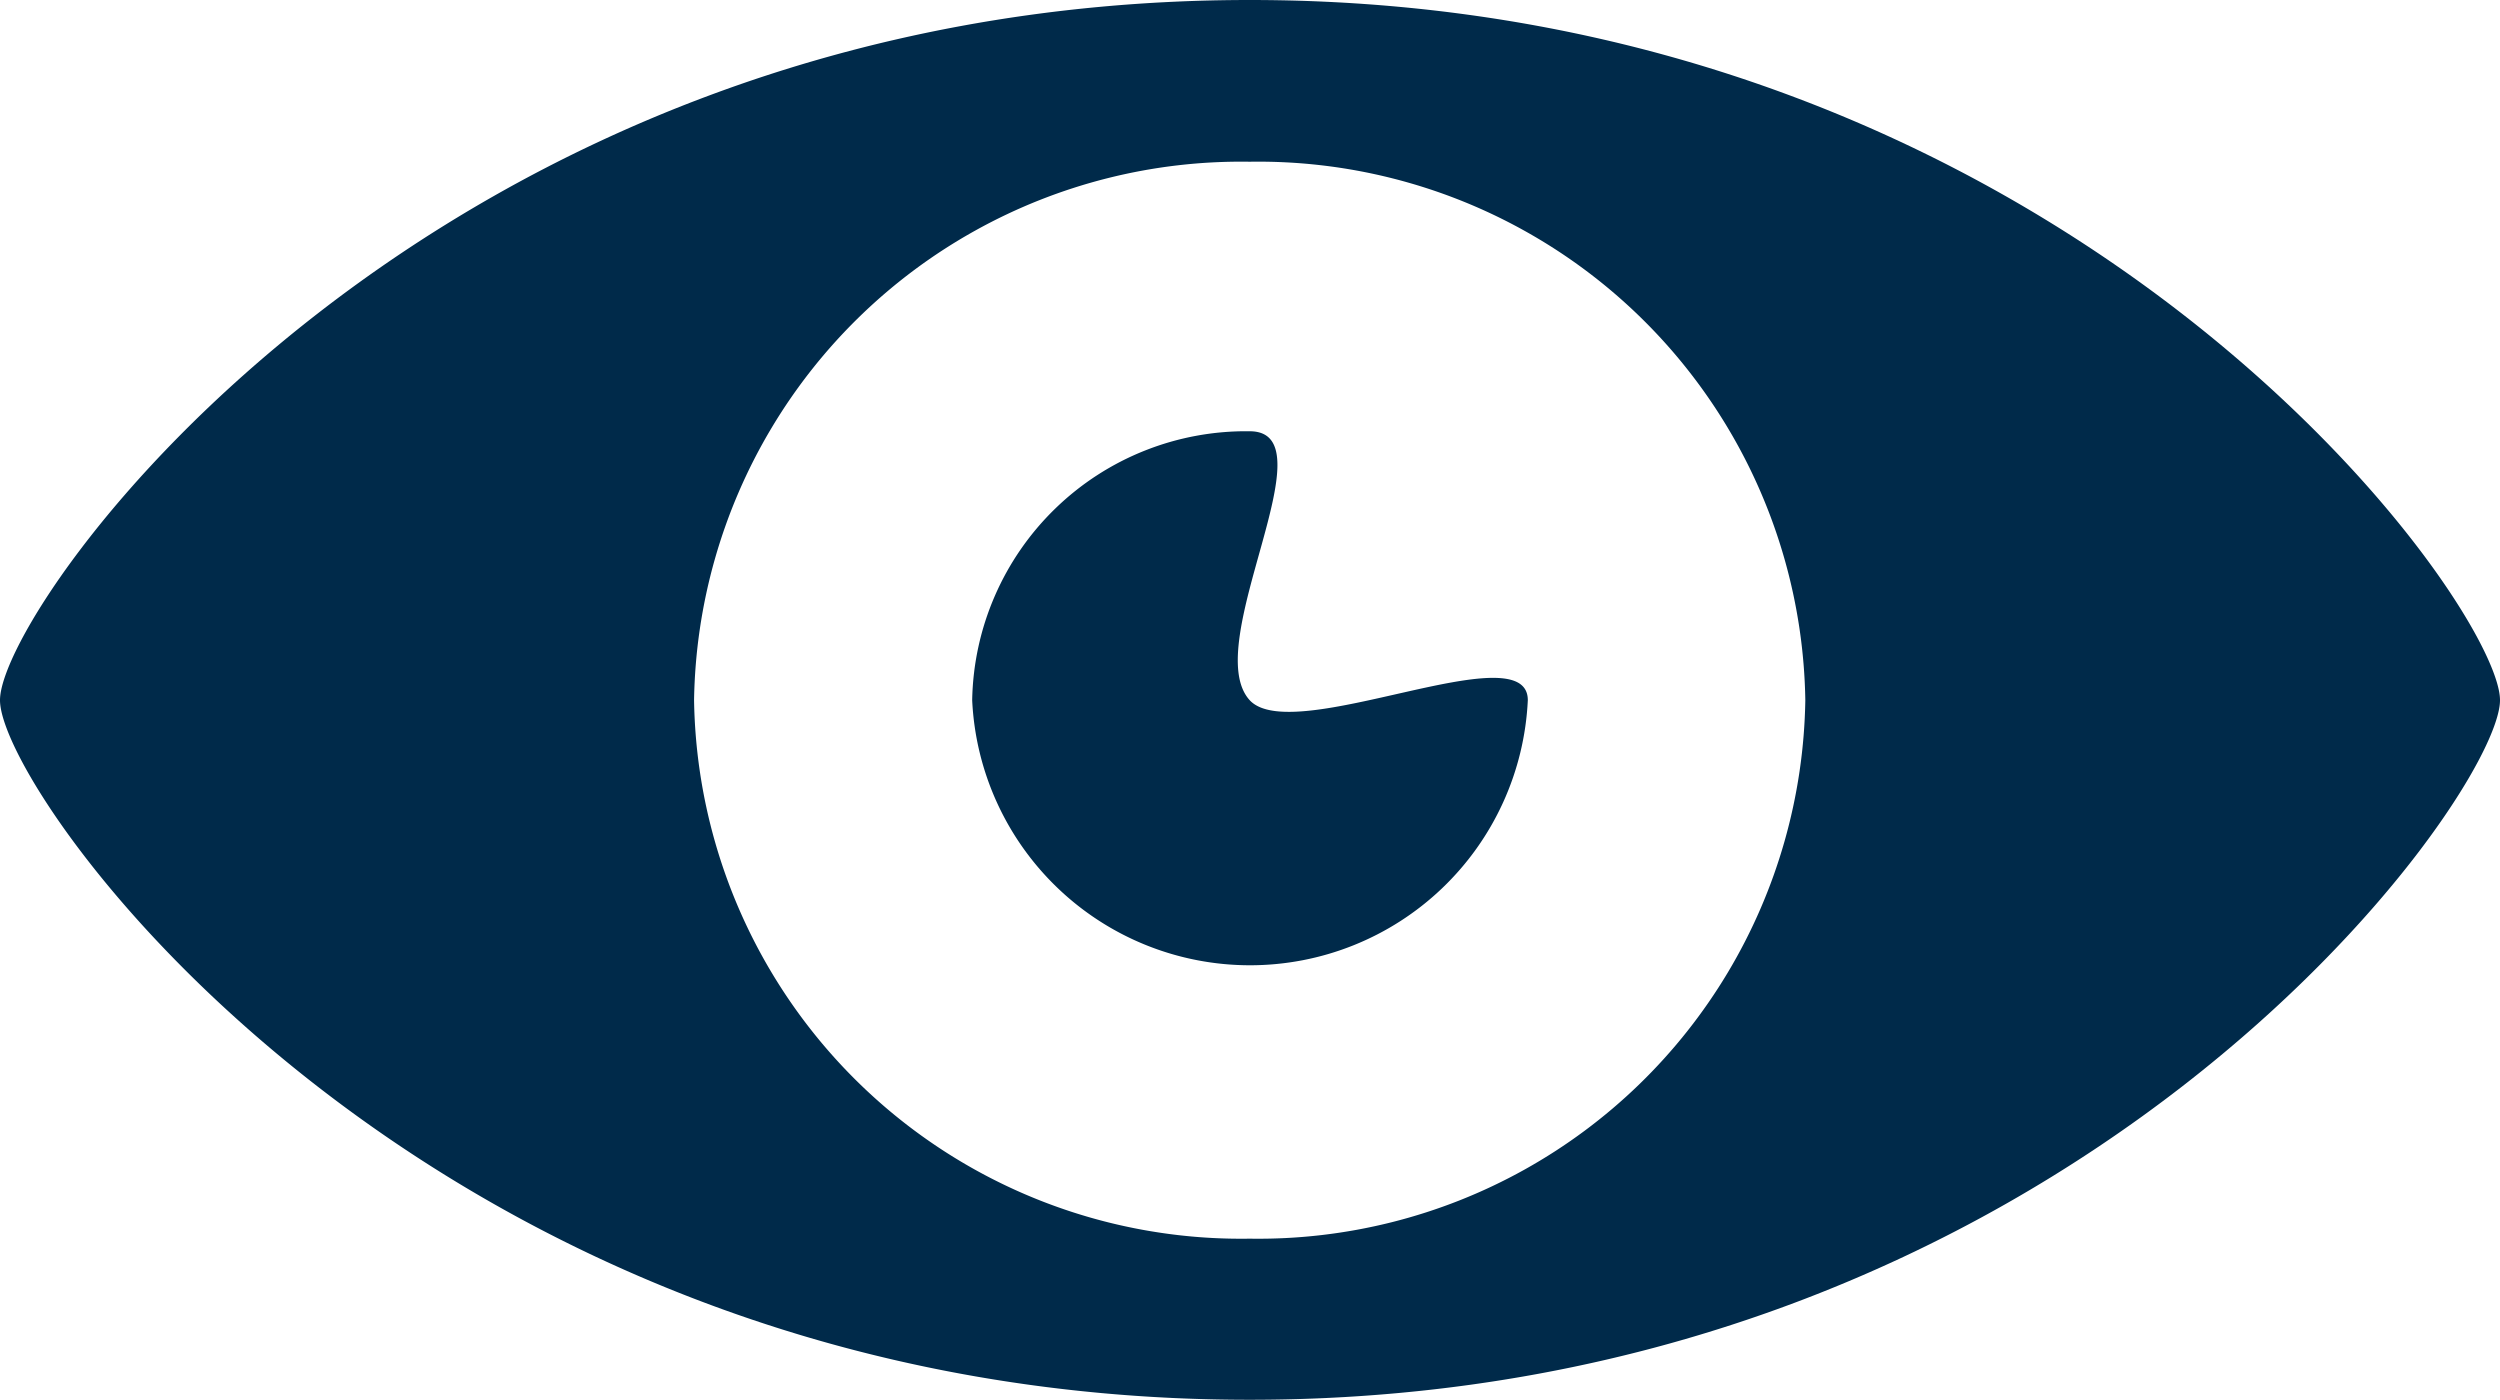 <svg id="Layer_1" data-name="Layer 1" xmlns="http://www.w3.org/2000/svg" viewBox="0 0 40.81 22.85"><defs><style>.cls-1{fill:#002a4a;}</style></defs><title>icon-header-eye</title><path class="cls-1" d="M20.4,0C7,0,0,9.86,0,11.43S7,22.85,20.4,22.85,40.81,13,40.81,11.43,33.79,0,20.4,0Zm0,20.22a8.93,8.93,0,0,1-9.07-8.79A8.93,8.93,0,0,1,20.4,2.64a8.93,8.93,0,0,1,9.07,8.79A8.93,8.93,0,0,1,20.4,20.22Zm0-8.79c-.83-.91,1.35-4.39,0-4.39a4.47,4.47,0,0,0-4.53,4.39,4.54,4.54,0,0,0,9.07,0C24.94,10.31,21.11,12.2,20.4,11.43Z"/></svg>